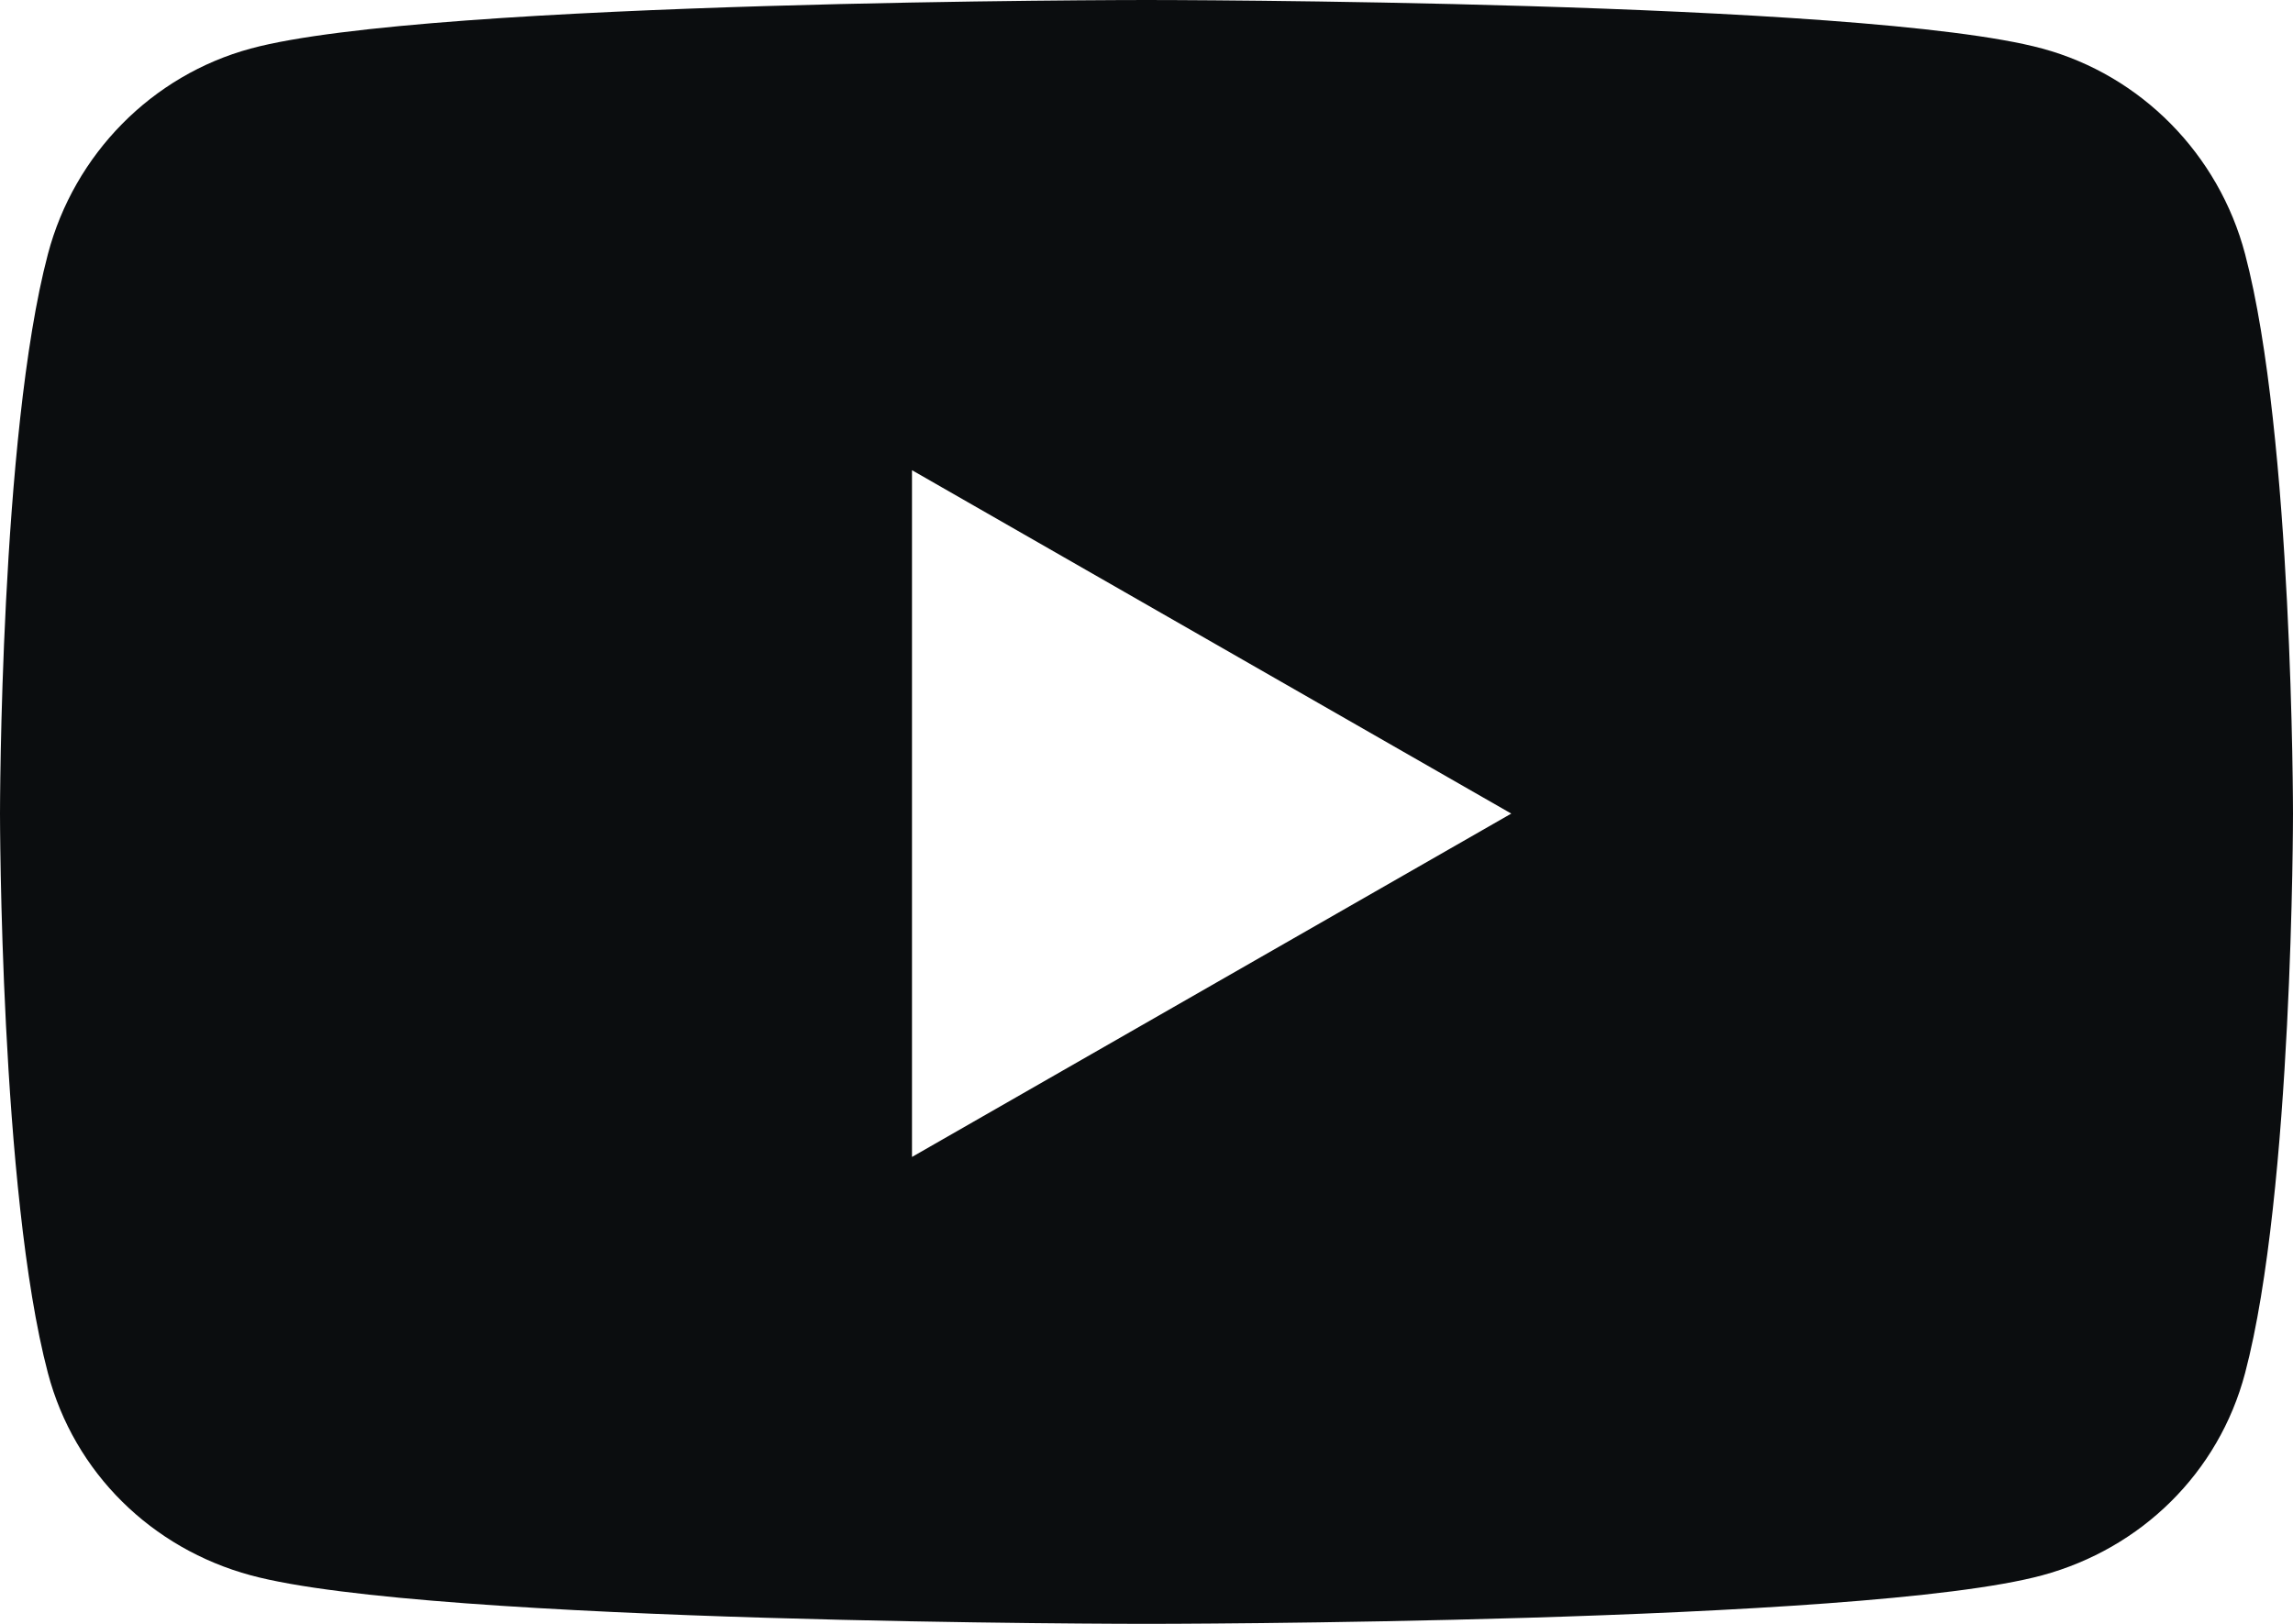 <svg width="48" height="34" viewBox="0 0 48 34" fill="none" xmlns="http://www.w3.org/2000/svg">
<path d="M46.997 5.32C46.445 3.226 44.818 1.577 42.753 1.017C39.01 2.38419e-07 24 0 24 0C24 0 8.99 2.38419e-07 5.247 1.017C3.182 1.577 1.555 3.226 1.003 5.32C-2.38419e-07 9.115 0 17.034 0 17.034C0 17.034 -2.38419e-07 24.953 1.003 28.749C1.555 30.843 3.182 32.423 5.247 32.983C8.99 34 24 34 24 34C24 34 39.01 34 42.753 32.983C44.818 32.423 46.445 30.843 46.997 28.749C48 24.953 48 17.034 48 17.034C48 17.034 48 9.115 46.997 5.32ZM19.091 24.224V9.845L31.636 17.035L19.091 24.224Z" fill="#0B0D0F"/>
</svg>
